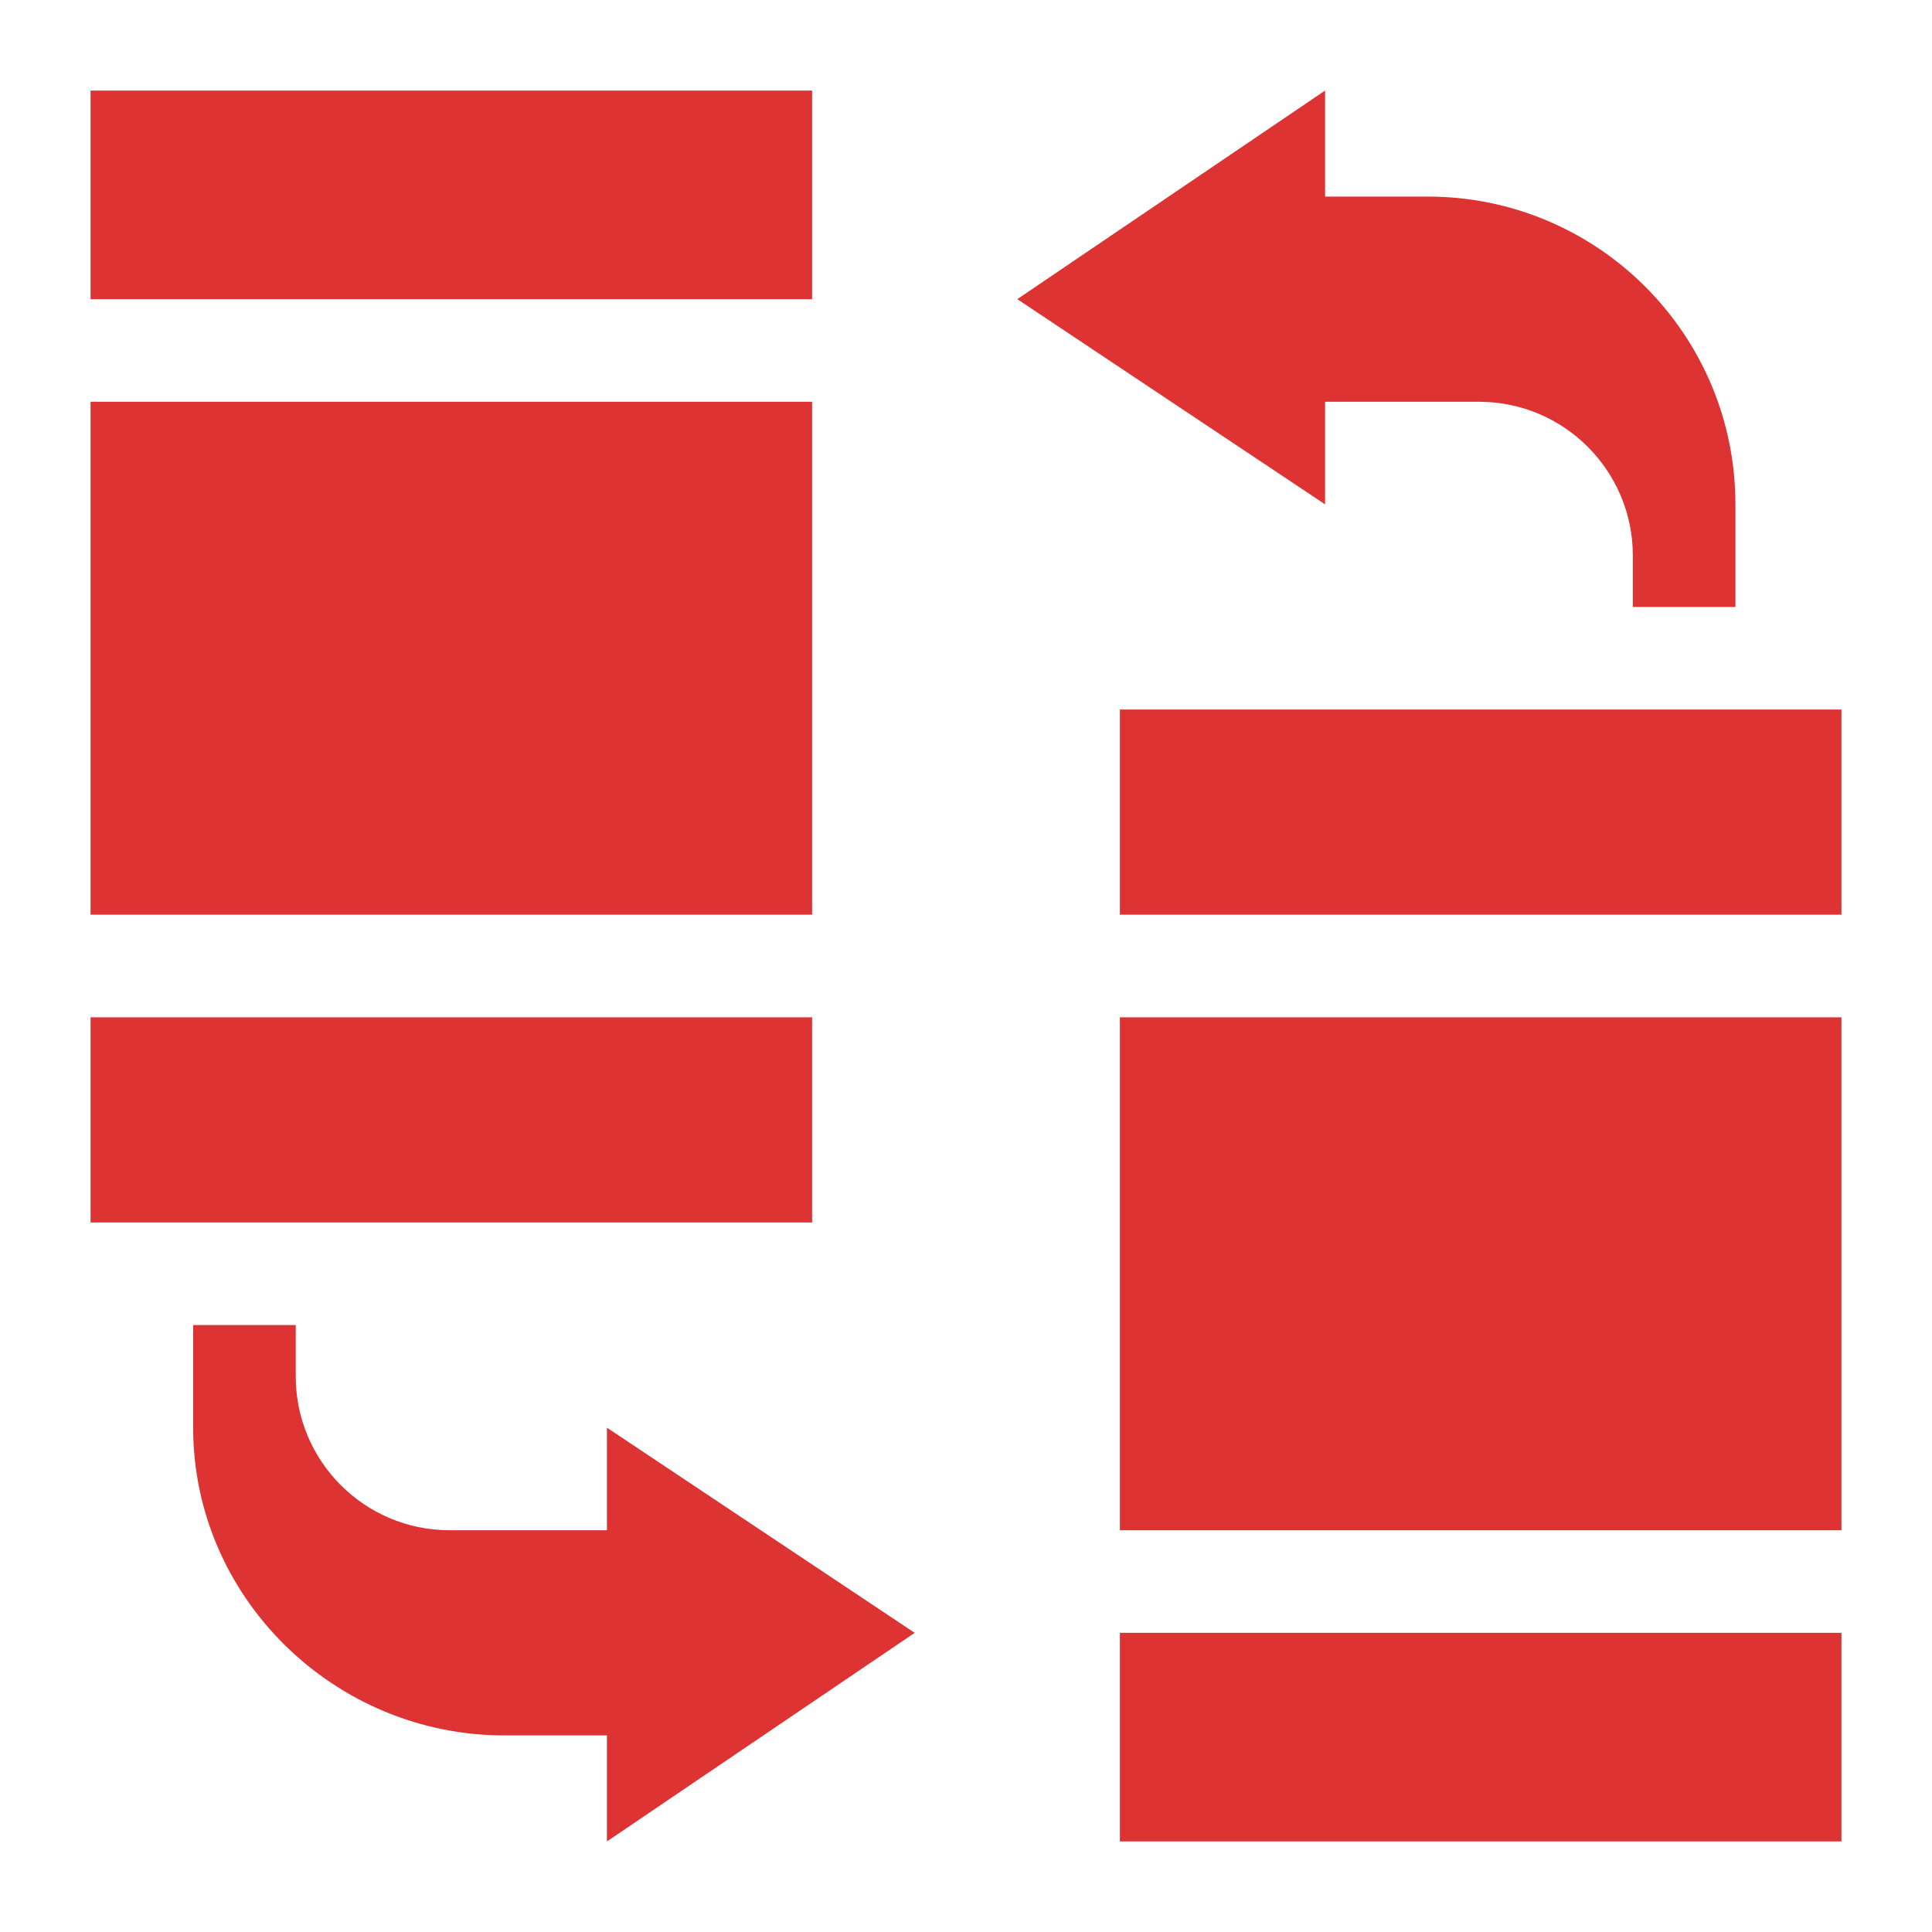 <svg width="512" height="512" viewBox="0 0 512 512" fill="none" xmlns="http://www.w3.org/2000/svg">
<path d="M24 24H215.219V79.281H24V24ZM24 106.469H215.219V242.406H24V106.469ZM24 269.594H215.219V323.969H24V269.594ZM296.781 188.031H488V242.406H296.781V188.031ZM296.781 269.594H488V405.531H296.781V269.594ZM296.781 432.719H488V488H296.781V432.719ZM51.188 351.156V378.344C51.188 423.391 88.609 459.906 133.656 459.906H160.844V488L242.406 432.719L160.844 378.344V405.531H119.156C96.634 405.531 78.375 387.272 78.375 364.75V351.156H51.188ZM459.906 160.844V133.656C459.906 88.609 423.391 52.094 378.344 52.094H351.156V24L269.594 79.281L351.156 133.656V106.469H391.938C414.46 106.469 432.719 124.728 432.719 147.25V160.844H459.906Z" fill="#DD3333"/>
</svg>
